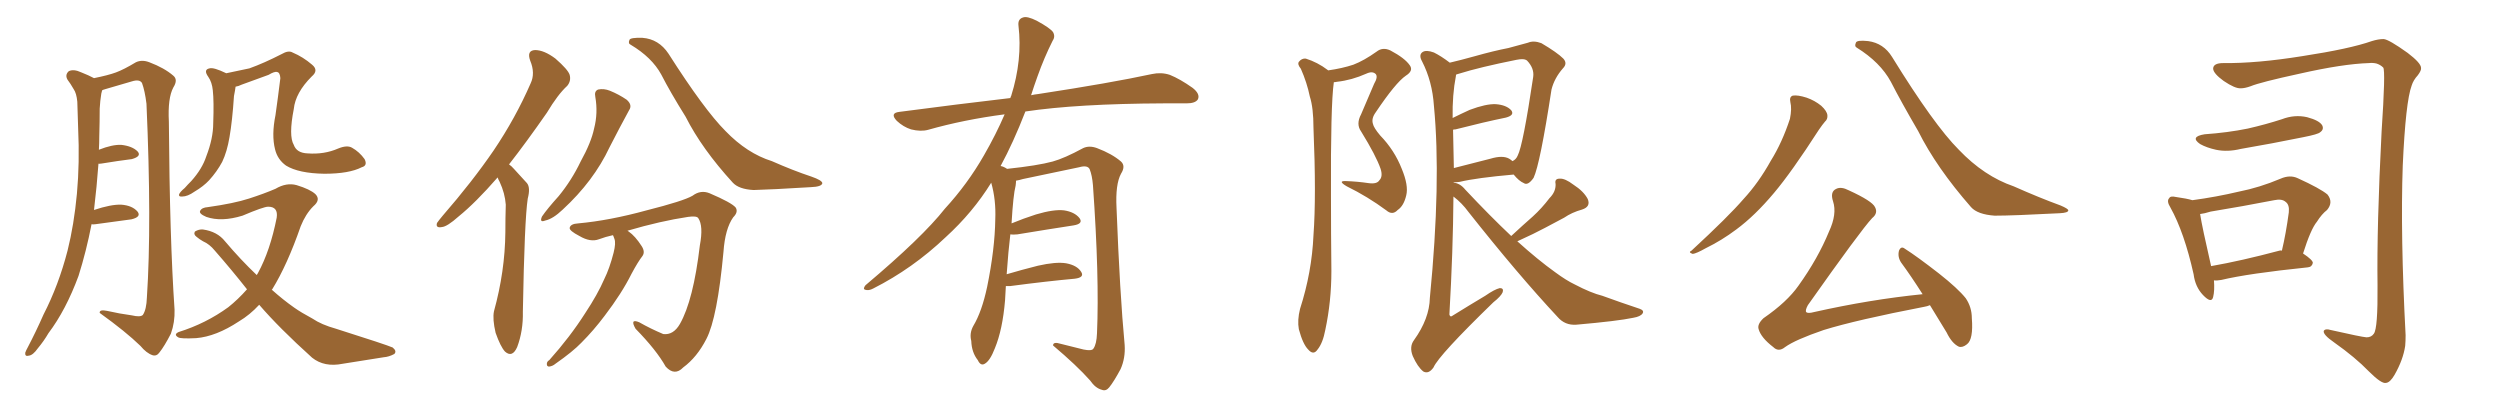 <svg xmlns="http://www.w3.org/2000/svg" xmlns:xlink="http://www.w3.org/1999/xlink" width="900" height="150"><path fill="#996633" padding="10" d="M81.45 26.37L81.45 26.37Q85.69 25.49 89.79 24.61L89.79 24.61Q95.07 22.71 101.37 19.48L101.37 19.48Q103.86 18.02 105.32 18.90L105.32 18.90Q109.13 20.51 112.35 23.29L112.35 23.29Q114.84 25.34 112.21 27.54L112.21 27.54Q106.35 33.40 105.76 39.26L105.76 39.26Q103.86 48.93 105.76 52.15L105.76 52.15Q106.79 55.08 110.74 55.22L110.74 55.22Q116.75 55.66 121.73 53.47L121.73 53.47Q124.95 52.15 126.71 53.17L126.71 53.17Q129.35 54.64 131.25 57.28L131.25 57.28Q132.42 59.62 130.22 60.21L130.22 60.21Q125.68 62.55 116.75 62.55L116.75 62.55Q107.52 62.40 102.98 59.62L102.98 59.62Q99.90 57.42 99.02 53.76L99.02 53.76Q97.71 48.63 99.17 41.46L99.17 41.46Q100.05 35.30 100.93 28.13L100.93 28.13Q100.78 26.07 99.76 25.93L99.76 25.93Q98.88 25.63 96.68 26.95L96.68 26.95Q92.29 28.56 87.01 30.47L87.01 30.47Q85.84 31.05 84.81 31.20L84.81 31.20Q84.67 32.37 84.23 34.57L84.23 34.57Q83.64 43.51 82.62 49.37L82.62 49.37Q81.74 54.64 79.98 58.30L79.98 58.30Q78.08 61.82 75.29 64.89L75.29 64.89Q73.24 67.09 70.02 68.99L70.02 68.99Q67.53 70.75 65.63 70.75L65.63 70.75Q64.31 70.90 64.45 70.02L64.45 70.02Q64.75 69.14 66.50 67.68L66.50 67.68Q67.53 66.50 68.85 65.19L68.85 65.19Q72.80 60.79 74.27 56.25L74.27 56.25Q76.76 49.80 76.76 44.38L76.76 44.38Q77.05 36.47 76.61 32.52L76.61 32.52Q76.32 29.59 75 27.69L75 27.69Q73.10 25.05 75.44 24.61L75.44 24.61Q76.90 24.17 81.45 26.37ZM32.96 80.71L32.96 80.71Q31.05 90.53 28.27 99.32L28.27 99.32Q23.73 111.62 17.43 119.97L17.43 119.97Q15.82 122.75 13.62 125.39L13.62 125.39Q11.87 127.88 10.40 128.03L10.40 128.03Q8.94 128.47 9.08 127.00L9.08 127.00Q9.38 126.12 9.96 125.10L9.96 125.10Q12.89 119.53 15.67 113.23L15.67 113.23Q21.09 102.69 24.32 90.23L24.32 90.23Q26.66 80.86 27.69 69.73L27.69 69.73Q28.71 58.59 28.13 46.14L28.13 46.14Q27.98 41.02 27.83 36.62L27.83 36.62Q27.54 33.54 26.51 32.08L26.51 32.08Q25.34 30.03 24.32 28.71L24.32 28.71Q23.29 26.95 24.76 25.63L24.76 25.63Q26.51 24.76 29.30 26.07L29.30 26.07Q31.93 27.10 33.84 28.13L33.84 28.13Q38.96 27.10 41.75 26.07L41.75 26.07Q44.53 25.05 48.93 22.41L48.93 22.41Q51.12 21.39 53.76 22.41L53.76 22.41Q59.18 24.46 62.40 27.25L62.40 27.25Q64.16 28.71 62.40 31.49L62.40 31.49Q60.35 35.30 60.79 43.80L60.79 43.80Q61.08 85.84 62.84 111.47L62.84 111.47Q62.99 116.02 61.52 120.12L61.52 120.12Q59.18 124.66 57.42 126.86L57.42 126.86Q56.40 128.32 54.93 127.88L54.93 127.88Q52.73 127.15 50.54 124.51L50.54 124.51Q45.26 119.38 35.89 112.65L35.89 112.65Q35.74 111.33 38.53 111.91L38.53 111.91Q43.07 112.94 47.46 113.53L47.46 113.53Q50.54 114.26 51.42 113.38L51.42 113.38Q52.73 111.47 52.88 107.08L52.88 107.08Q54.64 80.57 52.73 37.35L52.73 37.35Q52.15 32.67 51.12 29.88L51.12 29.88Q50.24 28.42 47.46 29.30L47.46 29.30Q42.77 30.62 37.94 32.08L37.94 32.08Q36.91 32.37 36.77 32.52L36.77 32.52Q36.62 33.11 36.47 33.69L36.47 33.69Q36.04 36.33 35.89 39.11L35.89 39.11Q35.89 43.80 35.74 49.07L35.74 49.07Q35.74 51.56 35.60 53.91L35.60 53.91Q40.43 52.00 43.65 52.15L43.65 52.15Q47.61 52.59 49.51 54.49L49.51 54.49Q51.12 56.25 47.46 57.28L47.46 57.28Q42.77 57.86 36.47 58.89L36.47 58.89Q35.45 59.03 35.45 58.89L35.45 58.89Q34.86 67.09 33.84 75.59L33.84 75.59Q39.99 73.54 43.65 73.68L43.65 73.68Q47.61 73.97 49.51 76.17L49.51 76.17Q50.98 78.08 47.31 78.96L47.31 78.96Q41.89 79.69 34.42 80.71L34.42 80.71Q33.40 80.86 32.96 80.71ZM93.31 109.72L93.31 109.72L93.31 109.72Q89.94 113.38 85.99 115.72L85.99 115.72Q77.78 121.14 70.61 121.73L70.61 121.73Q65.04 122.02 64.16 121.44L64.16 121.44Q62.40 120.41 64.31 119.53L64.31 119.53Q74.12 116.46 82.18 110.60L82.18 110.60Q85.69 107.81 88.92 104.15L88.92 104.15Q83.50 97.27 77.34 90.23L77.34 90.23Q75.44 87.89 73.10 86.87L73.10 86.87Q71.78 86.13 70.75 85.25L70.75 85.25Q69.58 84.38 70.17 83.35L70.17 83.35Q71.63 82.47 73.10 82.62L73.10 82.62Q78.22 83.35 81.01 86.87L81.01 86.87Q86.72 93.60 92.43 99.02L92.43 99.02Q92.72 98.44 92.87 98.29L92.87 98.29Q97.27 90.23 99.61 78.37L99.61 78.37Q100.20 74.41 96.53 74.41L96.53 74.41Q94.92 74.41 87.30 77.64L87.30 77.64Q79.69 79.98 74.27 78.08L74.27 78.08Q71.48 76.90 72.07 75.88L72.07 75.88Q72.66 74.71 74.85 74.56L74.85 74.56Q84.23 73.24 89.65 71.48L89.65 71.48Q95.07 69.73 99.17 67.97L99.17 67.97Q103.13 65.63 106.79 66.65L106.79 66.65Q111.62 68.12 113.53 69.87L113.53 69.87Q115.58 71.92 112.79 74.27L112.79 74.27Q110.01 77.05 108.25 81.45L108.25 81.45Q103.42 95.36 98.00 104.15L98.00 104.15Q97.85 104.15 97.85 104.30L97.85 104.30Q101.95 107.96 105.91 110.74L105.91 110.74Q108.40 112.50 112.50 114.70L112.50 114.70Q115.72 116.89 121.00 118.36L121.00 118.36Q139.01 124.07 141.36 125.10L141.36 125.10Q142.97 126.42 141.94 127.44L141.94 127.44Q140.04 128.47 138.13 128.61L138.13 128.61Q131.84 129.64 123.34 130.96L123.34 130.96Q116.75 132.28 112.35 128.76L112.35 128.76Q100.49 118.07 93.31 109.72ZM179.15 63.87L179.15 63.87Q171.24 72.95 165.09 77.93L165.09 77.93Q160.99 81.59 159.08 81.74L159.08 81.74Q156.74 82.18 157.32 80.27L157.32 80.27Q157.91 79.39 159.38 77.64L159.38 77.64Q170.07 65.33 177.69 54.20L177.69 54.20Q185.60 42.48 191.02 30.03L191.02 30.03Q192.77 26.37 190.87 21.83L190.87 21.83Q189.55 18.16 192.63 18.02L192.63 18.02Q195.85 18.02 199.95 21.09L199.95 21.09Q204.49 25.05 205.08 26.95L205.08 26.95Q205.66 29.15 204.20 30.91L204.20 30.91Q200.83 33.98 196.88 40.58L196.88 40.58Q189.55 51.12 183.25 59.18L183.25 59.18Q184.13 59.77 185.01 60.79L185.01 60.79Q186.91 62.84 189.70 65.92L189.70 65.92Q191.02 67.53 189.99 71.48L189.99 71.48Q188.82 79.10 188.23 112.21L188.23 112.21Q188.38 119.09 186.18 124.95L186.18 124.95Q184.42 128.91 181.79 126.56L181.79 126.56Q180.18 124.80 178.42 119.82L178.42 119.82Q177.25 114.84 177.83 112.06L177.83 112.06Q181.79 97.71 181.93 83.64L181.93 83.64Q181.93 78.66 182.08 73.68L182.08 73.68Q181.79 69.58 179.88 65.48L179.88 65.48Q179.30 64.45 179.15 63.87ZM214.31 34.86L214.31 34.86Q213.87 32.81 215.33 32.23L215.33 32.23Q217.38 31.79 219.58 32.67L219.58 32.67Q222.80 33.98 225.59 35.89L225.59 35.89Q227.78 37.79 226.46 39.70L226.46 39.70Q223.10 45.85 219.43 53.03L219.43 53.03Q213.72 65.19 202.59 75.44L202.59 75.44Q199.07 78.81 196.29 79.39L196.29 79.39Q194.09 80.27 195.12 77.93L195.12 77.93Q197.02 75.15 201.12 70.61L201.12 70.61Q205.81 64.89 209.03 58.15L209.03 58.15Q212.84 51.27 213.87 46.29L213.87 46.29Q215.33 40.72 214.31 34.86ZM227.05 16.11L227.05 16.11Q226.03 15.67 226.61 14.36L226.61 14.36Q226.90 13.48 231.30 13.62L231.30 13.62Q237.16 14.06 240.67 19.34L240.67 19.34Q253.56 39.55 261.18 47.17L261.18 47.17Q268.95 55.22 277.88 58.01L277.88 58.01Q285.50 61.38 292.09 63.57L292.09 63.57Q295.90 64.89 296.04 65.92L296.04 65.92Q295.90 67.24 291.80 67.38L291.80 67.38Q277.44 68.26 271.29 68.41L271.29 68.41Q266.02 68.12 263.82 65.77L263.82 65.77Q252.69 53.61 246.83 42.04L246.83 42.04Q241.26 33.11 238.04 26.81L238.04 26.81Q234.67 20.65 227.05 16.11ZM220.61 84.67L220.61 84.67L220.61 84.67Q217.97 85.25 215.63 86.13L215.63 86.13Q212.55 87.30 208.59 84.96L208.59 84.96Q204.93 83.06 205.08 82.03L205.08 82.03Q205.37 80.57 208.15 80.42L208.15 80.42Q219.43 79.39 232.76 75.73L232.76 75.73Q246.09 72.36 249.32 70.46L249.32 70.46Q252.25 68.26 255.47 69.58L255.47 69.58Q263.38 72.95 264.84 74.71L264.84 74.71Q265.87 76.32 263.96 78.22L263.96 78.22Q261.04 82.32 260.45 90.67L260.45 90.67Q258.25 114.40 254.30 122.02L254.30 122.02Q250.93 128.61 245.95 132.28L245.95 132.28Q242.87 135.50 239.65 131.98L239.65 131.98Q236.28 125.98 228.81 118.36L228.81 118.36Q226.61 114.55 230.13 116.02L230.13 116.02Q234.23 118.36 238.77 120.26L238.77 120.26Q242.43 120.70 244.78 116.60L244.78 116.60Q249.61 108.11 251.95 88.33L251.95 88.33Q253.27 81.30 251.37 78.52L251.37 78.52Q250.78 77.64 247.71 78.08L247.71 78.08Q237.89 79.54 225.88 83.06L225.88 83.06Q226.17 83.20 226.32 83.35L226.32 83.35Q228.66 84.96 231.01 88.62L231.01 88.62Q232.32 90.67 231.30 92.14L231.30 92.14Q229.69 94.19 227.34 98.58L227.34 98.58Q223.83 105.62 217.68 113.67L217.68 113.67Q213.72 118.95 209.33 123.34L209.33 123.34Q206.25 126.56 199.95 130.96L199.95 130.96Q198.93 131.84 197.61 131.98L197.61 131.98Q196.88 131.84 196.88 131.25L196.88 131.25Q196.73 130.22 197.75 129.64L197.75 129.64Q205.22 121.29 210.64 112.79L210.64 112.79Q215.19 105.91 217.53 100.49L217.53 100.49Q219.43 96.68 220.90 90.97L220.90 90.97Q221.78 87.45 221.19 85.99L221.19 85.99Q220.90 85.25 220.75 84.81L220.75 84.81Q220.61 84.67 220.61 84.67ZM362.11 102.98L362.11 102.98L362.11 102.98Q361.96 105.32 361.82 108.11L361.82 108.11Q360.94 118.65 358.15 125.39L358.15 125.39Q356.40 129.93 354.49 130.96L354.49 130.96Q353.03 131.84 352.00 129.64L352.00 129.64Q349.80 126.86 349.66 122.75L349.66 122.75Q348.93 119.97 350.39 117.33L350.39 117.33Q353.47 112.21 355.37 103.27L355.37 103.27Q358.15 89.65 358.30 78.96L358.30 78.96Q358.59 71.92 356.84 65.77L356.84 65.77Q350.24 76.46 340.43 85.40L340.43 85.40Q328.56 96.68 314.36 103.86L314.36 103.86Q312.74 104.74 311.43 104.30L311.43 104.30Q310.55 104.00 311.57 102.69L311.57 102.69Q332.08 85.40 340.14 75.15L340.14 75.15Q348.34 66.21 354.20 55.96L354.20 55.96Q358.59 48.34 361.67 41.16L361.67 41.16Q347.02 43.07 334.13 46.73L334.13 46.73Q331.49 47.46 327.98 46.58L327.98 46.58Q325.20 45.70 322.85 43.51L322.85 43.51Q320.21 40.72 323.73 40.28L323.73 40.28Q344.82 37.50 363.72 35.30L363.72 35.30Q363.87 34.72 364.01 34.57L364.01 34.57Q368.12 21.53 366.65 9.23L366.65 9.23Q366.36 6.88 368.26 6.30L368.26 6.30Q369.73 5.71 373.24 7.47L373.24 7.47Q378.08 10.11 379.10 11.57L379.10 11.57Q379.98 13.18 378.96 14.65L378.96 14.65Q375.88 20.80 373.54 27.39L373.54 27.39Q372.22 31.05 371.19 34.28L371.19 34.28Q372.51 33.98 373.83 33.84L373.83 33.84Q399.76 29.88 414.70 26.66L414.70 26.66Q418.07 25.93 421.14 26.95L421.14 26.95Q424.80 28.42 429.35 31.64L429.35 31.64Q432.13 33.84 431.25 35.74L431.25 35.74Q430.37 37.21 427.15 37.21L427.15 37.21Q423.34 37.21 418.95 37.21L418.95 37.21Q387.74 37.35 369.14 40.14L369.14 40.14Q364.75 51.42 360.21 59.77L360.21 59.77Q361.23 59.91 362.55 60.79L362.55 60.79Q373.54 59.62 378.96 58.15L378.96 58.15Q383.20 56.98 389.94 53.32L389.94 53.32Q392.14 52.29 394.92 53.32L394.92 53.32Q400.34 55.37 403.56 58.15L403.56 58.15Q405.32 59.77 403.56 62.55L403.56 62.55Q401.51 66.36 401.95 74.85L401.95 74.85Q403.13 105.62 404.88 124.22L404.88 124.22Q405.18 128.91 403.42 132.86L403.42 132.86Q401.07 137.26 399.32 139.45L399.32 139.45Q398.14 140.92 396.68 140.33L396.68 140.33Q394.34 139.75 392.43 136.96L392.43 136.96Q387.60 131.54 379.10 124.37L379.10 124.37Q379.10 122.90 381.88 123.78L381.88 123.78Q385.99 124.80 390.09 125.83L390.09 125.83Q393.02 126.42 393.60 125.54L393.60 125.54Q394.78 123.93 394.92 119.97L394.92 119.97Q395.80 99.76 393.46 66.65L393.46 66.65Q393.16 63.13 392.29 60.94L392.29 60.94Q391.55 59.33 388.48 60.21L388.48 60.21Q378.52 62.26 368.26 64.45L368.26 64.45Q366.80 64.89 365.77 65.04L365.77 65.04Q365.77 65.77 365.63 66.80L365.63 66.80Q364.75 70.17 364.16 80.42L364.16 80.42Q368.41 78.66 372.95 77.20L372.95 77.20Q379.39 75.29 383.06 75.73L383.06 75.73Q386.87 76.32 388.62 78.52L388.62 78.52Q390.09 80.57 386.43 81.15L386.43 81.15Q377.78 82.47 366.21 84.38L366.21 84.38Q364.60 84.52 363.72 84.38L363.72 84.38Q362.99 90.38 362.40 98.73L362.40 98.73Q367.82 97.12 373.68 95.65L373.68 95.65Q380.13 94.19 383.79 94.78L383.79 94.78Q387.74 95.51 389.21 97.85L389.21 97.85Q390.53 99.90 386.87 100.34L386.87 100.34Q377.05 101.22 363.72 102.98L363.72 102.98Q362.70 102.98 362.11 102.98ZM478.13 25.34L478.13 25.34Q483.25 24.61 487.21 23.29L487.21 23.29Q491.02 21.83 495.56 18.60L495.56 18.60Q497.75 16.85 500.54 18.16L500.54 18.16Q505.81 20.95 507.57 23.58L507.57 23.58Q508.89 25.49 506.10 27.25L506.10 27.25Q502.44 29.74 495.26 40.43L495.26 40.43Q493.65 42.63 494.24 44.53L494.24 44.53Q494.53 46.00 496.88 48.78L496.88 48.78Q502.00 54.05 504.64 60.79L504.64 60.79Q507.13 66.80 506.25 70.31L506.25 70.31Q505.37 74.12 503.17 75.59L503.17 75.59Q501.27 77.64 499.07 75.73L499.07 75.73Q492.33 70.75 484.86 67.09L484.86 67.09Q481.35 65.04 484.57 65.19L484.57 65.19Q488.67 65.33 492.63 65.92L492.63 65.92Q495.70 66.36 496.58 64.89L496.58 64.89Q497.90 63.57 497.02 60.79L497.02 60.79Q495.41 56.10 489.99 47.31L489.99 47.31Q488.09 44.68 489.99 41.16L489.99 41.16Q492.33 35.60 494.68 30.18L494.68 30.18Q496.14 27.69 495.26 26.66L495.26 26.66Q494.09 25.49 491.89 26.51L491.89 26.51Q486.62 28.86 481.35 29.44L481.35 29.44Q480.62 29.59 480.18 29.59L480.18 29.59Q479.00 37.79 479.15 70.75L479.15 70.75Q479.15 83.94 479.30 97.56L479.30 97.56Q479.30 108.54 477.10 118.80L477.10 118.80Q476.22 123.49 474.32 125.83L474.32 125.83Q472.85 128.03 470.95 125.83L470.95 125.83Q469.04 123.93 467.58 118.51L467.58 118.51Q466.99 115.28 468.02 111.18L468.02 111.18Q472.27 98.00 472.85 84.67L472.85 84.67Q473.88 70.75 472.85 46.00L472.85 46.00Q472.85 38.82 471.53 34.72L471.53 34.72Q470.51 29.74 468.31 24.76L468.31 24.76Q466.99 23.14 467.58 22.27L467.58 22.27Q468.60 20.95 470.07 21.09L470.07 21.09Q474.32 22.41 477.98 25.20L477.98 25.20Q477.98 25.20 478.13 25.34ZM544.04 84.96L544.04 84.96Q548.14 81.15 551.81 77.93L551.81 77.93Q555.03 75 557.81 71.34L557.81 71.34Q560.16 68.99 560.01 66.21L560.01 66.21Q559.57 64.31 561.47 64.31L561.47 64.31Q563.38 64.16 566.46 66.50L566.46 66.50Q570.12 68.85 571.58 71.63L571.58 71.63Q572.75 74.41 569.53 75.44L569.53 75.44Q565.87 76.46 563.09 78.37L563.09 78.37Q559.72 80.13 556.20 82.03L556.20 82.03Q552.39 84.08 546.24 86.87L546.24 86.87Q553.71 93.60 559.86 98.00L559.86 98.00Q563.82 100.93 566.89 102.39L566.89 102.39Q572.75 105.47 576.86 106.49L576.86 106.49Q583.30 108.84 590.33 111.18L590.33 111.18Q591.94 111.77 591.36 112.79L591.36 112.79Q590.63 113.96 587.99 114.40L587.99 114.40Q582.42 115.58 567.48 116.89L567.48 116.89Q563.38 117.19 560.74 114.11L560.74 114.11Q546.39 98.73 528.66 76.32L528.66 76.32Q526.32 73.10 523.24 70.75L523.24 70.75Q523.10 90.23 521.78 113.23L521.78 113.23Q522.07 114.40 523.10 113.53L523.10 113.53Q529.25 109.72 534.67 106.49L534.67 106.49Q538.04 104.15 539.94 103.71L539.94 103.71Q541.41 103.71 540.97 105.18L540.97 105.18Q540.38 106.64 537.60 108.84L537.60 108.84Q517.97 127.88 516.06 132.28L516.06 132.28Q514.31 134.77 512.40 133.74L512.40 133.74Q510.35 132.13 508.59 128.17L508.59 128.17Q507.28 124.80 509.03 122.46L509.03 122.46Q514.60 114.70 514.75 107.23L514.75 107.23Q518.85 65.33 516.21 38.09L516.21 38.09Q515.63 29.30 511.96 22.12L511.96 22.12Q510.64 19.78 512.11 18.75L512.11 18.75Q513.43 17.87 516.21 18.90L516.21 18.90Q518.85 20.21 521.92 22.56L521.92 22.56Q525.73 21.68 531.01 20.21L531.01 20.21Q537.74 18.31 543.02 17.29L543.02 17.29Q546.83 16.26 550.05 15.38L550.05 15.38Q552.10 14.50 554.88 15.53L554.88 15.53Q560.60 18.90 562.79 21.09L562.79 21.09Q564.40 22.85 562.65 24.61L562.65 24.61Q559.57 28.13 558.54 32.23L558.54 32.23L558.54 32.23Q554.44 59.03 552.10 64.01L552.10 64.01Q550.05 66.94 548.58 65.92L548.58 65.92Q546.83 65.19 544.92 62.84L544.92 62.84Q531.59 64.01 525.44 65.48L525.44 65.48Q524.27 65.63 523.39 65.63L523.39 65.63Q523.39 65.63 523.24 65.77L523.24 65.77Q525.59 65.92 527.49 68.26L527.49 68.26Q536.43 77.78 544.04 84.96ZM523.10 46.73L523.10 46.73L523.10 46.73Q523.24 53.32 523.39 60.50L523.39 60.50Q529.10 59.03 536.57 57.13L536.57 57.13Q540.97 55.81 543.31 57.13L543.31 57.13Q544.04 57.57 544.48 58.01L544.48 58.01Q545.80 57.42 546.39 55.96L546.39 55.96Q548.29 52.29 551.95 27.69L551.95 27.69Q552.39 24.61 549.76 21.83L549.76 21.83Q548.73 20.95 545.95 21.53L545.95 21.53Q532.76 24.17 525.29 26.51L525.29 26.51Q524.71 26.66 524.27 26.81L524.27 26.81Q524.12 26.95 524.12 27.39L524.12 27.39Q522.80 34.13 522.95 42.48L522.95 42.48Q525.88 41.02 529.10 39.55L529.10 39.55Q534.96 37.35 538.48 37.50L538.48 37.50Q542.29 37.79 544.04 39.70L544.04 39.70Q545.36 41.46 542.14 42.33L542.14 42.33Q534.23 43.95 523.97 46.58L523.97 46.58Q523.24 46.58 523.10 46.73ZM644.53 36.77L644.53 36.77Q644.09 34.86 645.41 34.42L645.41 34.42Q647.17 34.13 650.39 35.16L650.39 35.16Q653.32 36.18 655.66 38.09L655.66 38.09Q657.71 39.99 657.86 41.46L657.86 41.46Q658.01 42.92 656.98 43.80L656.98 43.80Q656.10 44.82 654.79 46.73L654.79 46.73Q644.97 61.96 638.67 69.43L638.67 69.43Q631.79 77.64 625.05 82.62L625.05 82.62Q619.78 86.57 614.06 89.36L614.06 89.36Q610.69 91.26 609.38 91.41L609.38 91.41Q607.62 90.82 608.94 90.23L608.94 90.23Q622.27 77.93 627.69 71.63L627.69 71.63Q633.11 65.77 637.50 57.86L637.50 57.86Q641.60 51.27 644.38 42.77L644.38 42.77Q645.12 39.11 644.53 36.77ZM668.41 17.14L668.41 17.14Q667.53 16.70 668.12 15.38L668.12 15.38Q668.41 14.36 672.51 14.79L672.51 14.79Q678.08 15.53 681.15 20.51L681.15 20.51Q696.24 44.97 705.18 53.91L705.18 53.91Q714.26 63.43 724.95 67.09L724.95 67.09Q734.18 71.19 741.80 73.97L741.80 73.97Q744.58 75.15 744.58 75.73L744.58 75.73Q744.58 76.61 741.50 76.76L741.50 76.76Q724.80 77.64 718.07 77.64L718.07 77.64Q711.91 77.20 709.57 74.56L709.57 74.56Q697.12 60.35 690.53 47.17L690.53 47.17Q684.38 36.62 680.71 29.44L680.71 29.44Q676.90 22.41 668.41 17.14ZM694.78 109.86L694.78 109.86L694.78 109.86Q693.75 110.30 692.72 110.45L692.72 110.45Q668.41 115.14 656.54 118.80L656.54 118.80Q646.29 122.31 642.63 124.95L642.63 124.95Q640.28 126.86 638.38 124.95L638.38 124.95Q633.98 121.58 633.11 118.51L633.11 118.51Q632.52 116.75 634.86 114.55L634.86 114.55Q643.36 108.69 647.46 102.83L647.46 102.83Q654.49 93.02 658.45 83.35L658.45 83.35Q661.38 77.05 659.91 72.51L659.91 72.51Q658.74 68.99 661.08 67.97L661.08 67.97Q662.84 67.09 665.63 68.55L665.63 68.55Q673.97 72.36 675 74.56L675 74.56Q676.17 76.76 673.97 78.52L673.97 78.52Q669.87 82.91 650.83 109.86L650.83 109.86Q649.80 111.77 650.24 112.35L650.24 112.35Q650.83 112.94 653.03 112.35L653.03 112.35Q673.24 107.81 692.14 105.91L692.14 105.91Q688.04 99.46 684.38 94.48L684.38 94.48Q683.06 92.43 683.64 90.23L683.64 90.23Q684.38 88.48 685.69 89.50L685.69 89.50Q690.09 92.29 698.00 98.44L698.00 98.44Q704.88 103.86 707.67 107.37L707.67 107.37Q709.86 110.60 709.86 114.55L709.86 114.55Q710.45 122.17 708.11 123.93L708.11 123.93Q706.49 125.24 705.18 124.80L705.18 124.80Q702.69 123.63 700.78 119.68L700.78 119.68Q697.56 114.40 694.78 109.86ZM800.39 22.71L800.39 22.71Q812.40 22.85 828.81 20.21L828.81 20.21Q845.95 17.58 853.86 14.79L853.86 14.79Q856.20 14.06 858.11 14.06L858.11 14.06Q860.01 14.21 866.75 19.04L866.75 19.04Q871.58 22.71 871.58 24.46L871.58 24.46Q871.73 25.34 870.41 27.10L870.41 27.10Q868.80 28.86 868.21 30.76L868.21 30.76Q866.02 36.62 864.99 59.62L864.99 59.62Q864.11 84.52 866.02 120.70L866.02 120.70Q866.02 122.75 865.87 124.51L865.87 124.51Q865.14 129.49 862.06 134.91L862.06 134.91Q860.45 137.70 858.98 137.84L858.98 137.84Q857.37 138.28 852.83 133.74L852.83 133.74Q847.85 128.61 840.38 123.34L840.38 123.34Q836.13 120.41 836.57 119.09L836.57 119.09Q837.16 118.21 839.06 118.80L839.06 118.80Q850.05 121.29 851.95 121.44L851.95 121.44Q853.71 121.44 854.59 120.12L854.59 120.12Q856.05 118.21 855.91 102.69L855.91 102.69Q855.62 81.45 857.37 47.46L857.37 47.46Q858.84 25.34 857.96 24.32L857.96 24.32Q856.93 23.29 855.47 22.85L855.47 22.85Q854.15 22.56 852.83 22.71L852.83 22.71Q843.46 23.00 827.93 26.51L827.93 26.51Q813.72 29.59 810.21 31.05L810.21 31.05Q808.15 31.79 806.69 31.79L806.69 31.79Q804.64 31.93 800.54 29.15L800.54 29.15Q796.88 26.51 796.73 24.76L796.73 24.76Q796.73 22.71 800.39 22.71ZM793.65 48.34L793.65 48.34Q802.00 47.75 809.18 46.29L809.18 46.29Q815.63 44.82 821.48 42.92L821.48 42.92Q826.03 41.16 830.57 42.19L830.57 42.19Q834.96 43.36 835.99 45.12L835.99 45.12Q836.72 46.58 835.25 47.61L835.25 47.61Q834.52 48.34 829.25 49.37L829.25 49.37Q817.82 51.71 806.69 53.61L806.69 53.61Q801.86 54.79 797.75 53.91L797.75 53.91Q794.38 53.17 792.04 51.86L792.04 51.86Q788.23 49.22 793.65 48.34ZM797.02 100.93L797.02 100.93Q797.31 104.59 796.73 106.93L796.73 106.93Q796.14 109.42 793.07 106.20L793.07 106.20Q790.28 103.27 789.70 98.73L789.70 98.73Q786.33 83.64 781.35 74.71L781.35 74.71Q779.88 72.36 780.91 71.34L780.91 71.34Q781.35 70.46 783.25 70.90L783.25 70.90Q787.35 71.48 789.26 72.07L789.26 72.07Q797.90 70.90 805.96 68.99L805.96 68.99Q813.43 67.53 821.04 64.31L821.04 64.31Q824.41 62.84 827.20 64.16L827.20 64.16Q835.25 67.82 837.89 70.02L837.89 70.02Q840.09 72.80 837.74 75.59L837.74 75.59Q835.84 77.05 834.08 79.83L834.08 79.83Q831.88 82.47 829.10 91.26L829.10 91.26Q832.62 93.60 832.62 94.63L832.62 94.63Q832.32 96.09 830.86 96.24L830.86 96.24Q809.47 98.44 799.66 100.78L799.66 100.78Q798.05 101.07 797.02 100.93ZM820.61 90.23L820.61 90.23L820.61 90.23Q821.04 90.09 821.48 90.23L821.48 90.23Q822.95 84.08 823.97 76.46L823.97 76.46Q824.27 73.68 822.80 72.66L822.80 72.66Q821.48 71.48 818.70 72.07L818.70 72.07Q807.42 74.27 795.85 76.17L795.85 76.17Q793.51 76.90 792.04 77.05L792.04 77.05Q792.77 81.74 796.00 95.80L796.00 95.80Q806.84 93.90 820.61 90.23Z"/></svg>